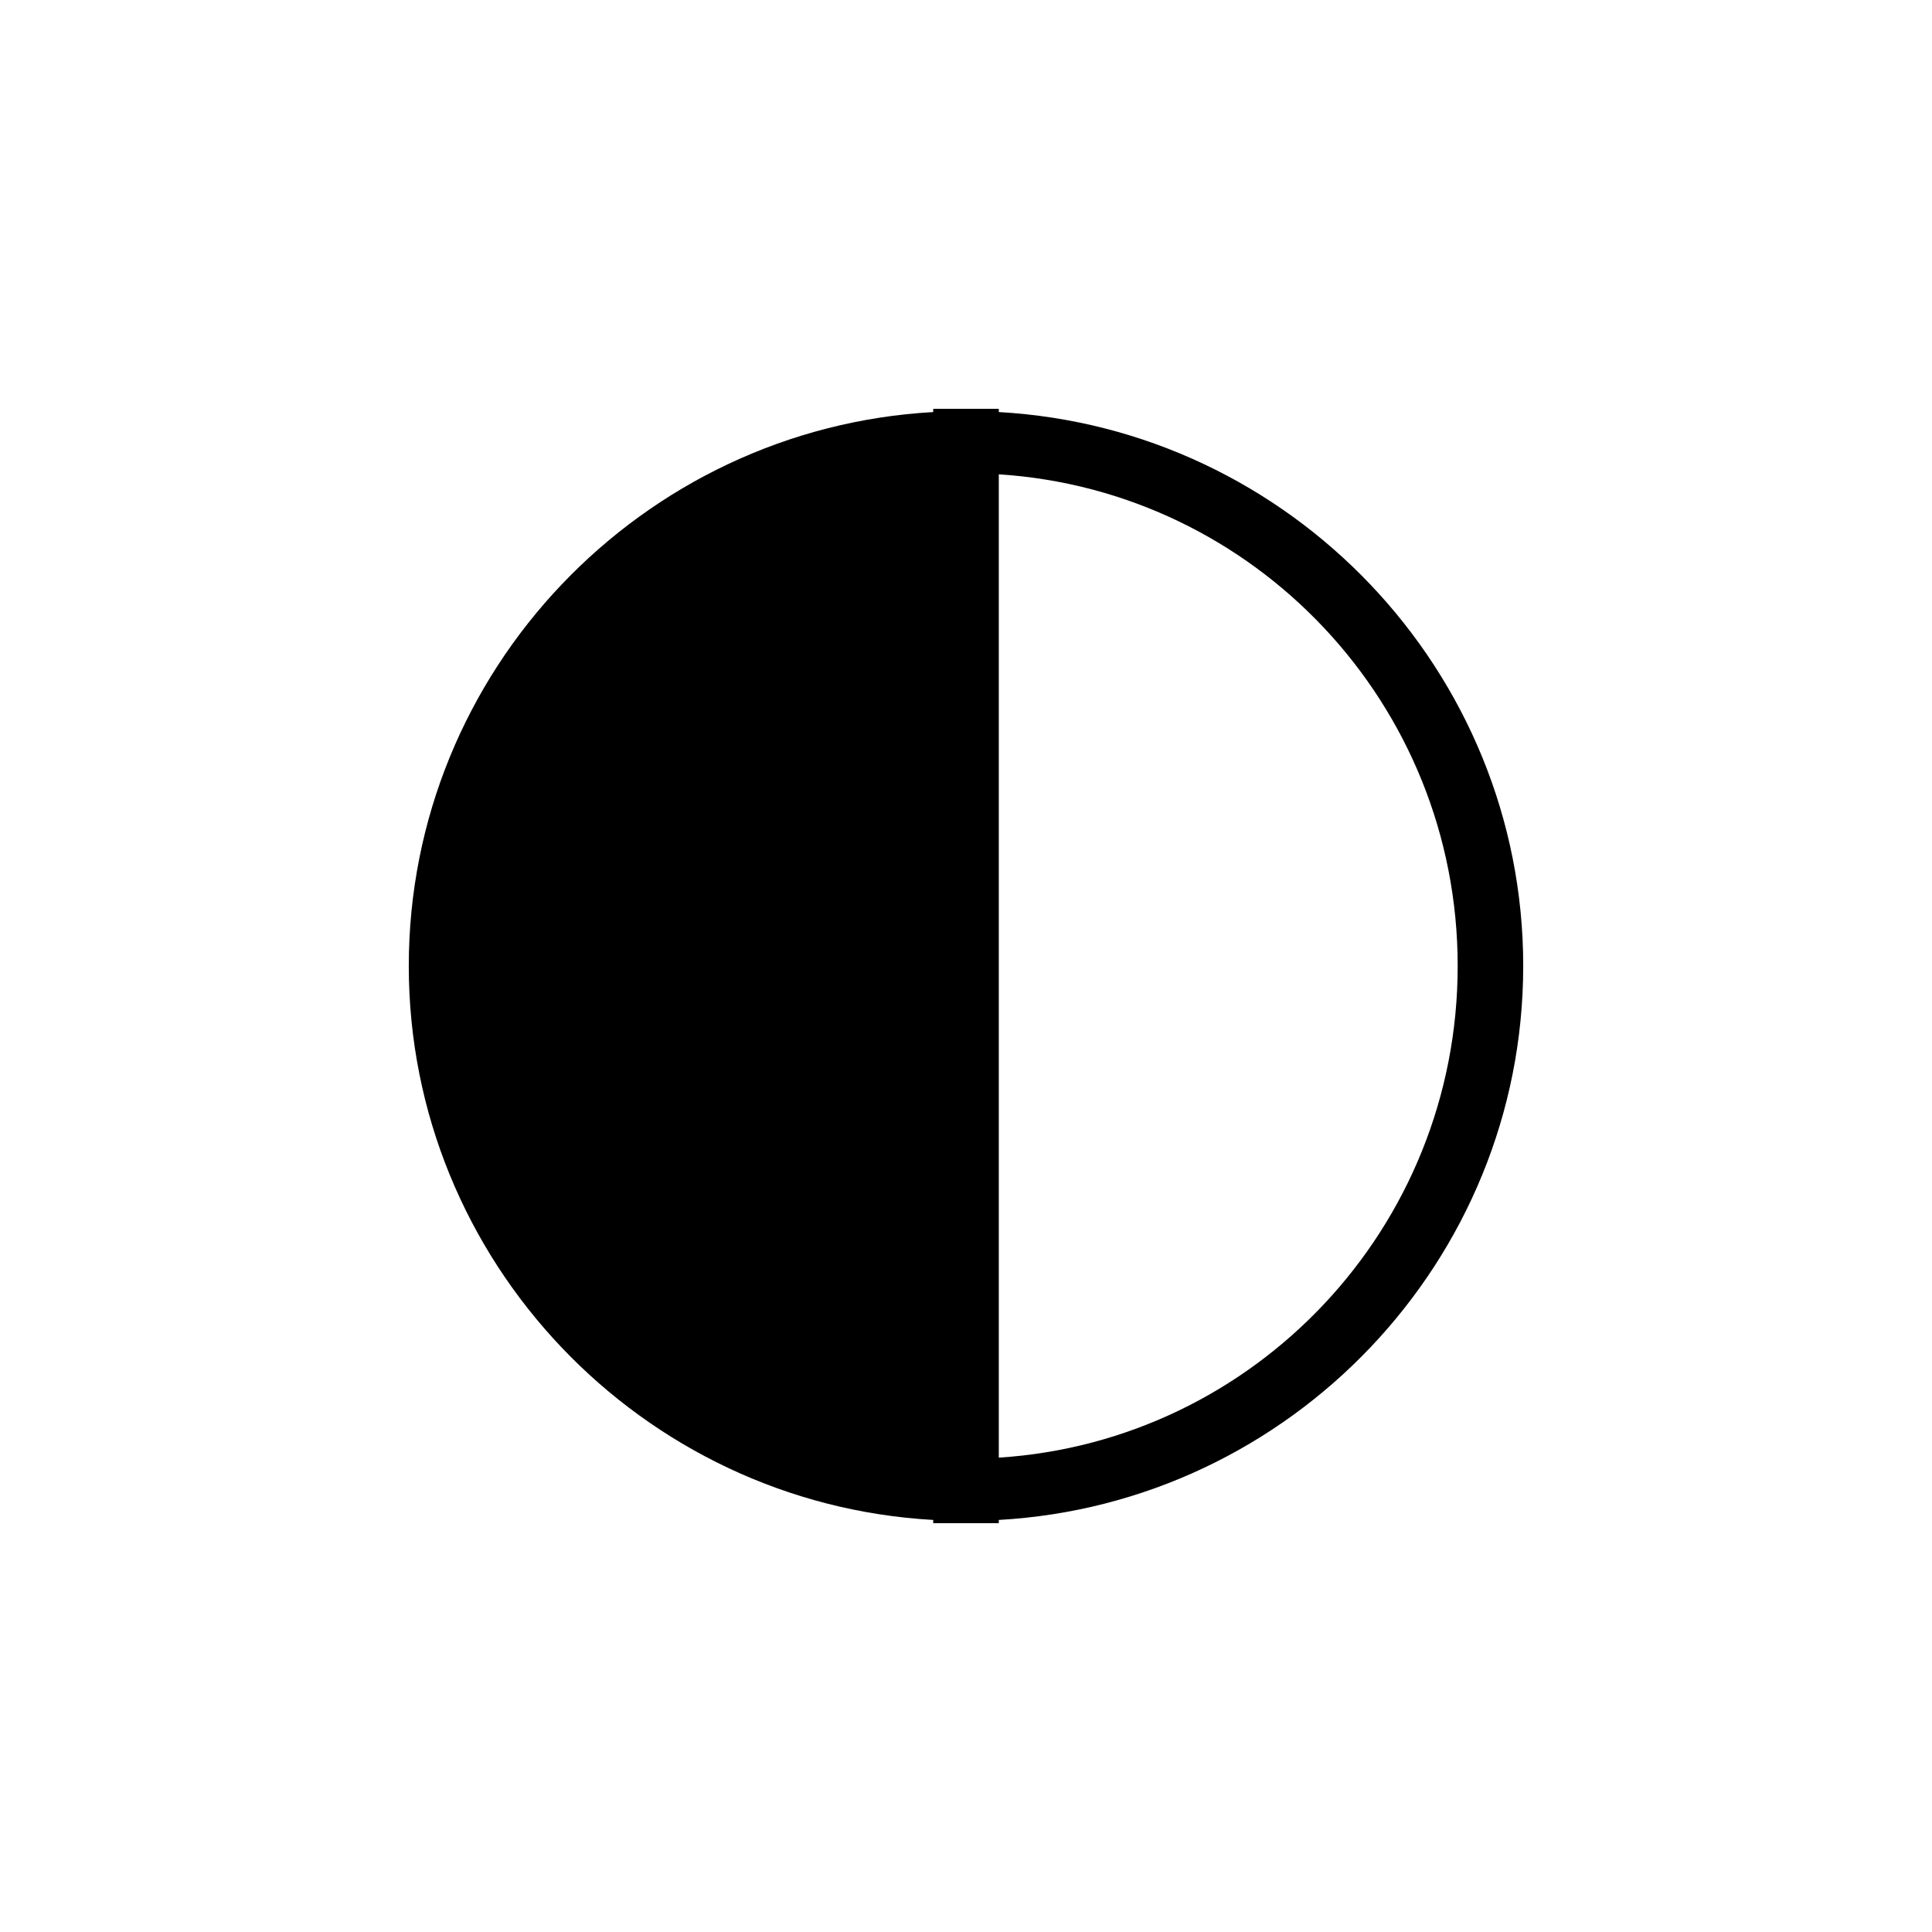 <?xml version="1.0" encoding="UTF-8"?>
<!-- Uploaded to: ICON Repo, www.iconrepo.com, Generator: ICON Repo Mixer Tools -->
<svg fill="#000000" width="800px" height="800px" version="1.1" viewBox="144 144 512 512" xmlns="http://www.w3.org/2000/svg">
 <path d="m547.67 400c0-78.176-61.672-142.46-138.98-146.8l-0.004-0.867h-17.375v0.867c-77.305 4.344-138.98 68.621-138.98 146.8 0 78.176 61.672 142.46 138.98 146.8v0.867h17.375v-0.867c77.305-4.348 138.98-68.625 138.98-146.8zm-138.98 130.29v-260.59c67.754 4.344 121.61 60.805 121.61 130.3 0 69.488-53.855 125.95-121.61 130.29z"/>
</svg>